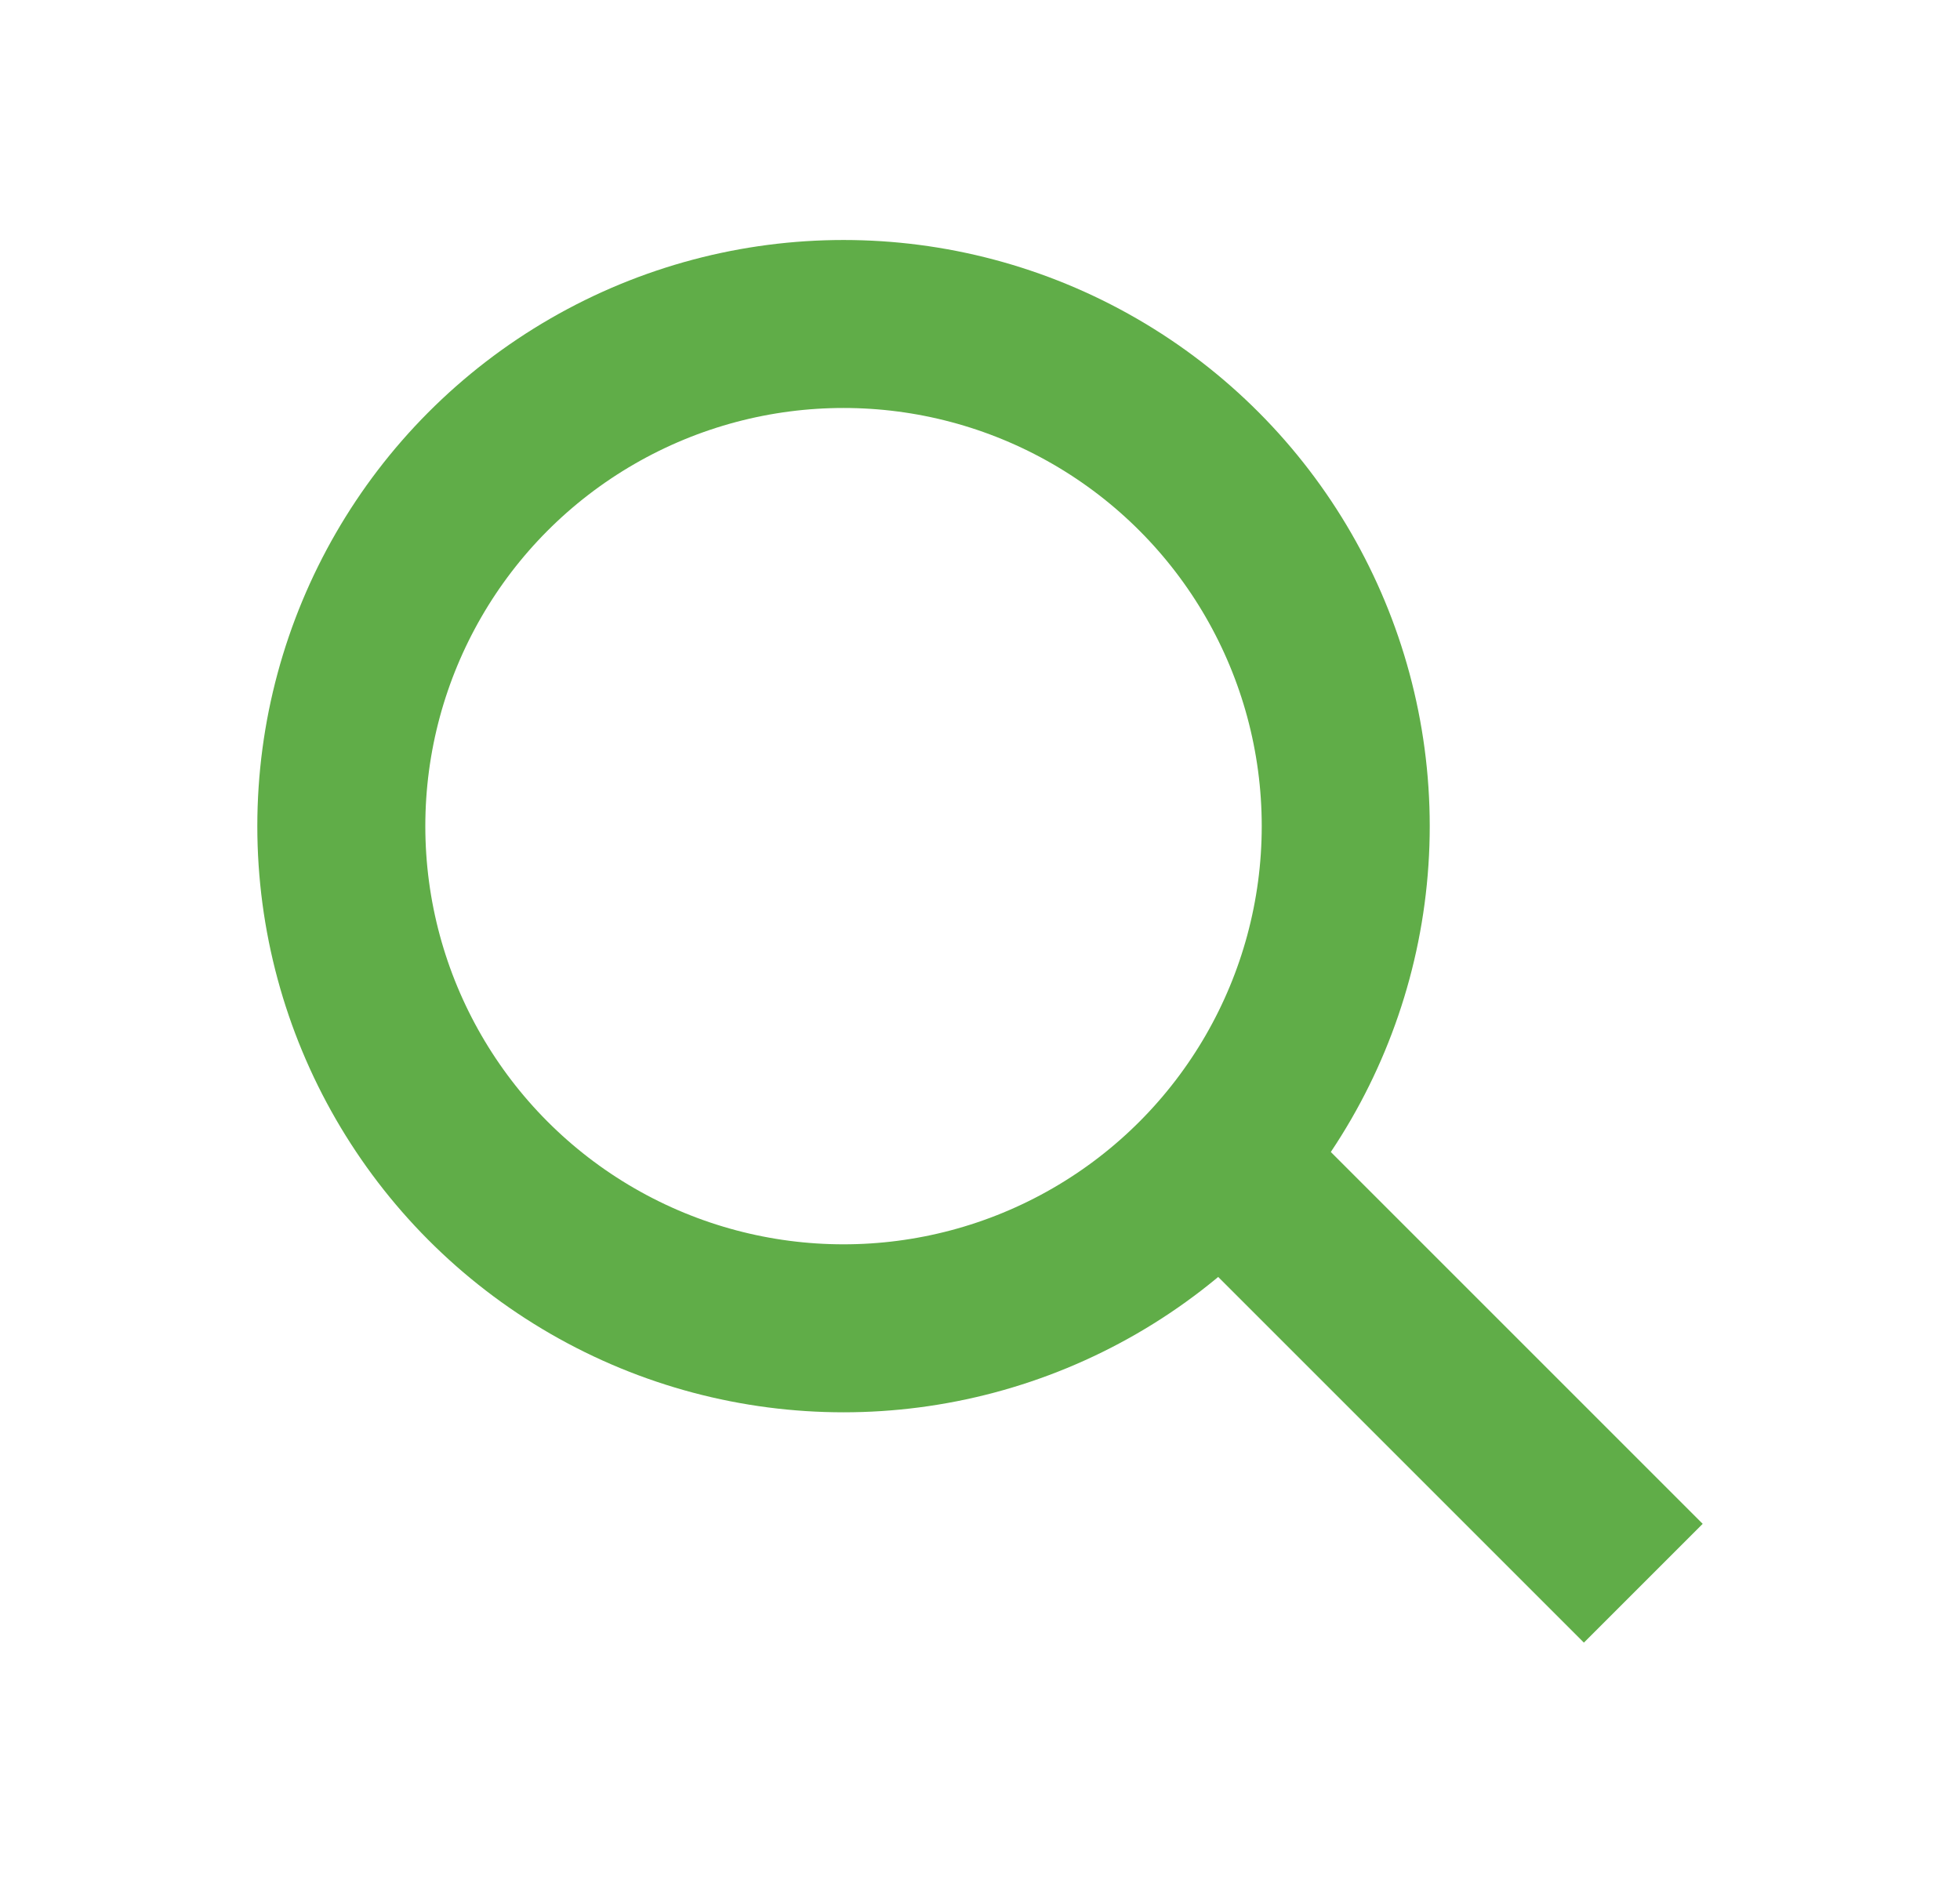 <?xml version="1.0" encoding="UTF-8"?>
<svg id="uuid-8066238f-d0ec-427d-a7ff-9cfabf3f46a5" data-name="レイヤー 2" xmlns="http://www.w3.org/2000/svg" viewBox="0 0 70 67.242">
  <defs>
    <style>
      .uuid-3c167239-2aea-49e3-843a-571cec5c50bf {
        stroke: #60ad48;
        stroke-miterlimit: 10;
        stroke-width: 6px;
      }

      .uuid-3c167239-2aea-49e3-843a-571cec5c50bf, .uuid-feef1c00-aed7-427d-a786-f4aac8408e50 {
        fill: none;
      }

      .uuid-feef1c00-aed7-427d-a786-f4aac8408e50 {
        stroke-width: 0px;
      }
    </style>
  </defs>
  <g id="uuid-afe6b0da-d059-47a6-9ca9-02bc5d50b0f8" data-name="レイヤー 1">
    <g>
      <g>
        <circle class="uuid-3c167239-2aea-49e3-843a-571cec5c50bf" cx="30.126" cy="29.508" r="17.936"/>
        <line class="uuid-3c167239-2aea-49e3-843a-571cec5c50bf" x1="58.689" y1="56.549" x2="43.405" y2="41.265"/>
      </g>
      <rect class="uuid-feef1c00-aed7-427d-a786-f4aac8408e50" width="70" height="67.242"/>
    </g>
  </g>
</svg>